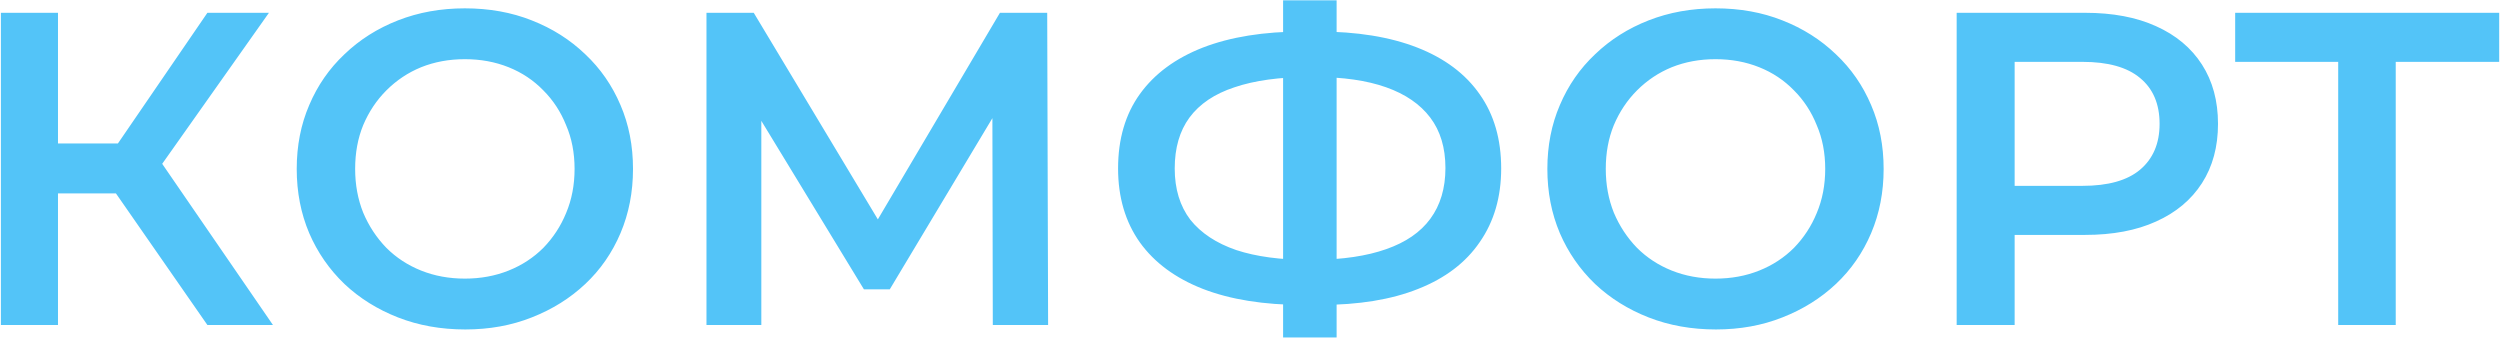 <?xml version="1.0" encoding="UTF-8"?> <svg xmlns="http://www.w3.org/2000/svg" width="1752" height="237" viewBox="0 0 1752 237" fill="none"><path d="M145.343 227.759L71.267 121.178L104.086 100.862L191.288 227.759H145.343ZM0.63 227.759V8.971H40.637V227.759H0.63ZM28.448 135.555V100.549H102.21V135.555H28.448ZM107.836 123.053L70.642 118.052L145.343 8.971H188.475L107.836 123.053ZM326.089 230.884C309.003 230.884 293.271 228.071 278.894 222.445C264.516 216.819 252.014 209.005 241.387 199.004C230.76 188.794 222.53 176.917 216.695 163.373C210.861 149.62 207.944 134.618 207.944 118.365C207.944 102.112 210.861 87.214 216.695 73.67C222.53 59.917 230.76 48.04 241.387 38.038C252.014 27.828 264.516 19.91 278.894 14.284C293.271 8.658 308.899 5.845 325.777 5.845C342.863 5.845 358.491 8.658 372.66 14.284C387.037 19.91 399.539 27.828 410.166 38.038C420.793 48.04 429.024 59.917 434.858 73.67C440.692 87.214 443.609 102.112 443.609 118.365C443.609 134.618 440.692 149.62 434.858 163.373C429.024 177.125 420.793 189.002 410.166 199.004C399.539 209.005 387.037 216.819 372.66 222.445C358.491 228.071 342.967 230.884 326.089 230.884ZM325.777 195.253C336.82 195.253 347.03 193.378 356.407 189.627C365.783 185.876 373.91 180.563 380.786 173.687C387.662 166.602 392.976 158.476 396.726 149.308C400.685 139.931 402.665 129.617 402.665 118.365C402.665 107.113 400.685 96.903 396.726 87.735C392.976 78.358 387.662 70.231 380.786 63.355C373.91 56.271 365.783 50.853 356.407 47.103C347.03 43.352 336.82 41.477 325.777 41.477C314.733 41.477 304.523 43.352 295.146 47.103C285.978 50.853 277.852 56.271 270.767 63.355C263.891 70.231 258.473 78.358 254.514 87.735C250.764 96.903 248.888 107.113 248.888 118.365C248.888 129.408 250.764 139.618 254.514 148.995C258.473 158.372 263.891 166.602 270.767 173.687C277.643 180.563 285.77 185.876 295.146 189.627C304.523 193.378 314.733 195.253 325.777 195.253ZM495.095 227.759V8.971H528.226L624.18 168.686H606.364L700.756 8.971H733.886L734.511 227.759H695.755L695.442 69.294H703.569L623.555 202.754H605.427L524.163 69.294H533.539V227.759H495.095ZM913.258 213.694C885.753 213.694 862.312 209.943 842.933 202.442C823.764 194.941 809.073 184.105 798.863 169.936C788.653 155.559 783.548 138.264 783.548 118.052C783.548 97.424 788.653 80.025 798.863 65.856C809.073 51.687 823.764 40.852 842.933 33.35C862.312 25.849 885.753 22.098 913.258 22.098C913.675 22.098 914.612 22.098 916.071 22.098C917.738 22.098 919.301 22.098 920.759 22.098C922.426 22.098 923.364 22.098 923.572 22.098C950.869 22.098 974.102 25.849 993.272 33.35C1012.44 40.852 1027.03 51.791 1037.03 66.168C1047.03 80.337 1052.03 97.632 1052.03 118.052C1052.03 138.056 1047.03 155.246 1037.03 169.624C1027.24 184.001 1012.86 194.941 993.897 202.442C975.144 209.943 952.223 213.694 925.135 213.694C924.718 213.694 923.572 213.694 921.697 213.694C920.03 213.694 918.259 213.694 916.384 213.694C914.717 213.694 913.675 213.694 913.258 213.694ZM917.321 182.126C917.738 182.126 918.363 182.126 919.197 182.126C920.03 182.126 920.551 182.126 920.759 182.126C940.971 181.917 957.849 179.417 971.393 174.625C985.145 169.832 995.46 162.747 1002.34 153.371C1009.42 143.786 1012.96 131.909 1012.96 117.74C1012.96 103.571 1009.42 91.798 1002.34 82.421C995.251 73.044 984.937 65.96 971.393 61.167C957.849 56.375 941.18 53.979 921.384 53.979C921.176 53.979 920.551 53.979 919.509 53.979C918.467 53.979 917.738 53.979 917.321 53.979C896.693 53.979 879.294 56.375 865.125 61.167C851.164 65.752 840.641 72.836 833.557 82.421C826.681 91.798 823.243 103.675 823.243 118.052C823.243 132.43 826.889 144.411 834.182 153.996C841.683 163.373 852.414 170.457 866.375 175.25C880.336 179.834 897.318 182.126 917.321 182.126ZM899.193 236.51V0.219H936.7V236.51H899.193ZM1202.53 230.884C1185.45 230.884 1169.72 228.071 1155.34 222.445C1140.96 216.819 1128.46 209.005 1117.83 199.004C1107.21 188.794 1098.97 176.917 1093.14 163.373C1087.31 149.62 1084.39 134.618 1084.39 118.365C1084.39 102.112 1087.31 87.214 1093.14 73.67C1098.97 59.917 1107.21 48.04 1117.83 38.038C1128.46 27.828 1140.96 19.91 1155.34 14.284C1169.72 8.658 1185.34 5.845 1202.22 5.845C1219.31 5.845 1234.94 8.658 1249.1 14.284C1263.48 19.91 1275.98 27.828 1286.61 38.038C1297.24 48.04 1305.47 59.917 1311.3 73.67C1317.14 87.214 1320.05 102.112 1320.05 118.365C1320.05 134.618 1317.14 149.62 1311.3 163.373C1305.47 177.125 1297.24 189.002 1286.61 199.004C1275.98 209.005 1263.48 216.819 1249.1 222.445C1234.94 228.071 1219.41 230.884 1202.53 230.884ZM1202.22 195.253C1213.27 195.253 1223.48 193.378 1232.85 189.627C1242.23 185.876 1250.35 180.563 1257.23 173.687C1264.11 166.602 1269.42 158.476 1273.17 149.308C1277.13 139.931 1279.11 129.617 1279.11 118.365C1279.11 107.113 1277.13 96.903 1273.17 87.735C1269.42 78.358 1264.11 70.231 1257.23 63.355C1250.35 56.271 1242.23 50.853 1232.85 47.103C1223.48 43.352 1213.27 41.477 1202.22 41.477C1191.18 41.477 1180.97 43.352 1171.59 47.103C1162.42 50.853 1154.3 56.271 1147.21 63.355C1140.34 70.231 1134.92 78.358 1130.96 87.735C1127.21 96.903 1125.33 107.113 1125.33 118.365C1125.33 129.408 1127.21 139.618 1130.96 148.995C1134.92 158.372 1140.34 166.602 1147.21 173.687C1154.09 180.563 1162.21 185.876 1171.59 189.627C1180.97 193.378 1191.18 195.253 1202.22 195.253ZM1371.23 227.759V8.971H1461.24C1480.62 8.971 1497.19 12.097 1510.94 18.348C1524.9 24.599 1535.63 33.559 1543.13 45.227C1550.63 56.896 1554.38 70.752 1554.38 86.797C1554.38 102.841 1550.63 116.698 1543.13 128.367C1535.63 140.035 1524.9 148.995 1510.94 155.246C1497.19 161.497 1480.62 164.623 1461.24 164.623H1393.73L1411.86 145.557V227.759H1371.23ZM1411.86 149.933L1393.73 130.242H1459.37C1477.29 130.242 1490.73 126.491 1499.69 118.99C1508.86 111.28 1513.44 100.549 1513.44 86.797C1513.44 72.836 1508.86 62.105 1499.69 54.604C1490.73 47.103 1477.29 43.352 1459.37 43.352H1393.73L1411.86 23.349V149.933ZM1638.61 227.759V33.35L1648.3 43.352H1566.41V8.971H1751.44V43.352H1669.55L1678.93 33.35V227.759H1638.61Z" fill="#53C4F8"></path></svg> 
